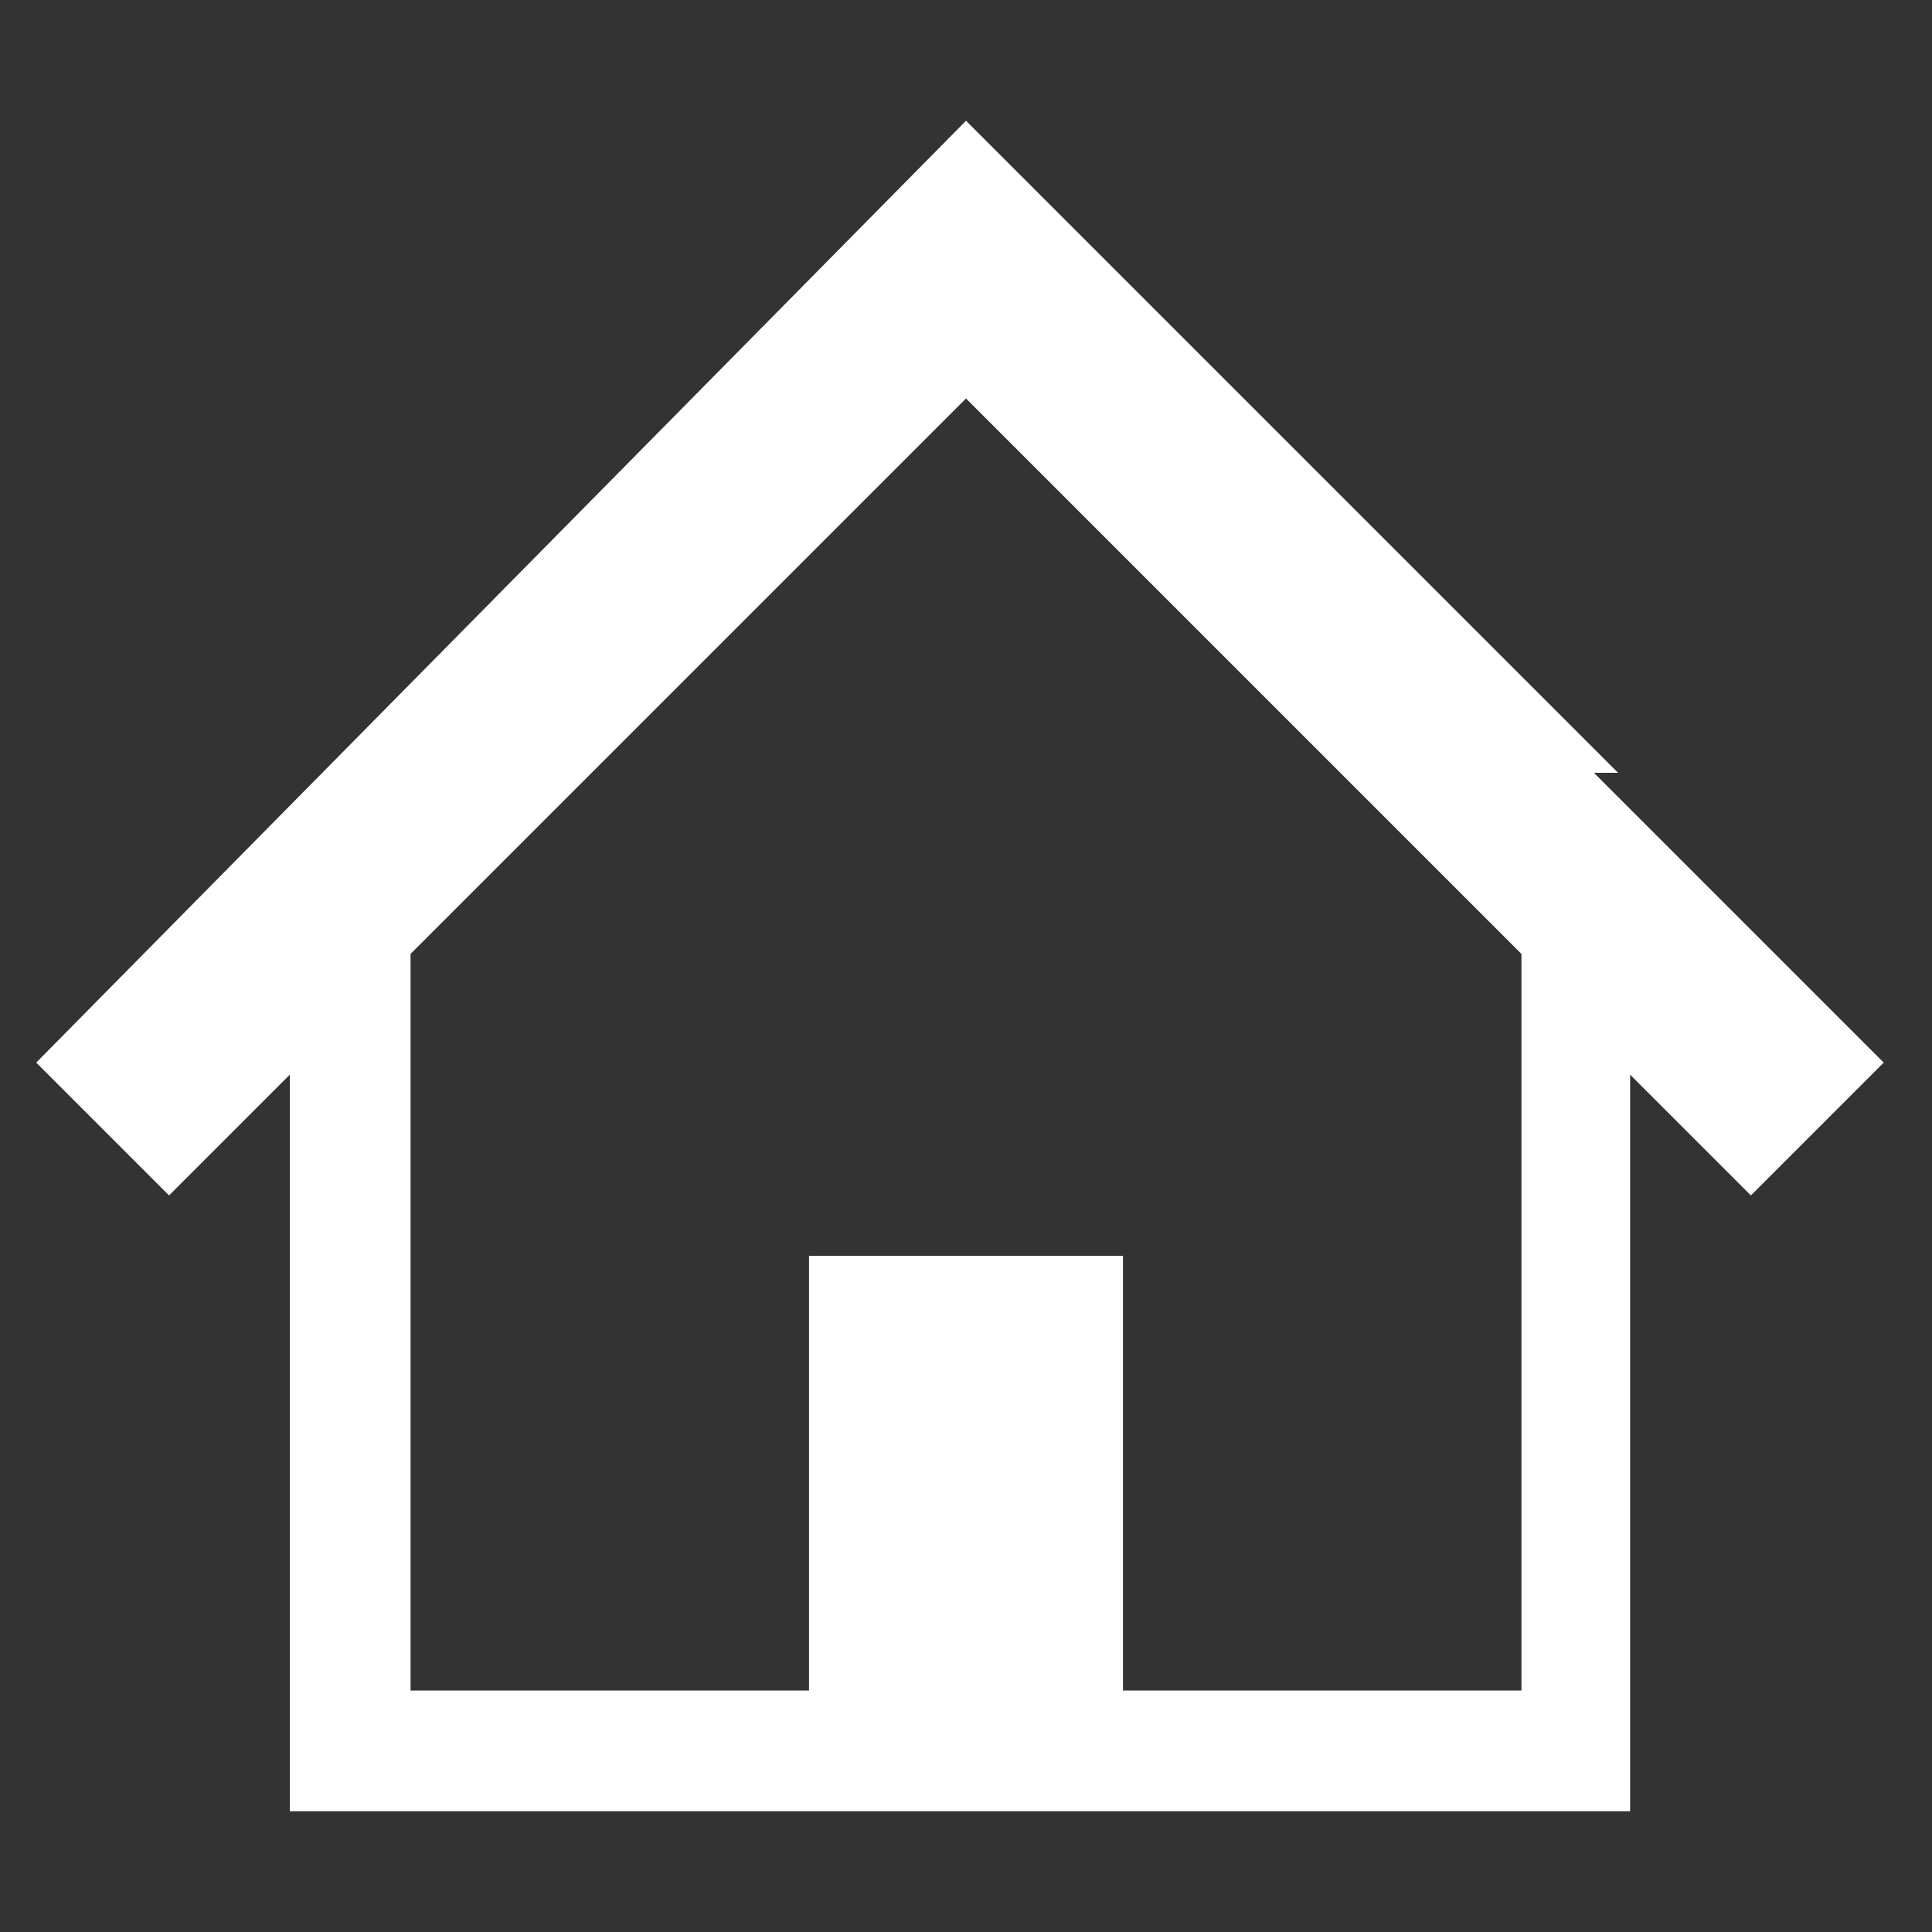 <?xml version="1.0" encoding="UTF-8"?>
<svg xmlns="http://www.w3.org/2000/svg" version="1.1" viewBox="0 0 16 16">
  <rect x="0" y="0" width="16" height="16" fill="#333333" stroke="none"/>
  <defs>
    <style>
      .cls-1 {
        fill: none;
      }

      .cls-2 {
        fill: #fff;
      }
    </style>
  </defs>
  <!-- Generator: Adobe Illustrator 28.7.1, SVG Export Plug-In . SVG Version: 1.2.0 Build 142)  -->
  <g>
    <g id="_レイヤー_1" data-name="レイヤー_1">
      <g id="_レイヤー_1-2" data-name="_レイヤー_1">
        <g>
          <path class="cls-2" d="M13.4,6.4l-2.1-2.1-1.7-1.7-1.6-1.6L.3,8.8l1.1,1.1,1-1v6.1h11.1v-6.1l1,1,1.1-1.1-2.4-2.4h.2ZM12.6,14h-3.3v-3.6h-2.6v3.6h-3.3v-6.1l4.6-4.6,4.6,4.6v6.1h0Z"/>
          <rect class="cls-1" width="16" height="16"/>
        </g>
        <rect class="cls-1" width="16" height="16"/>
      </g>
    </g>
  </g>
</svg>